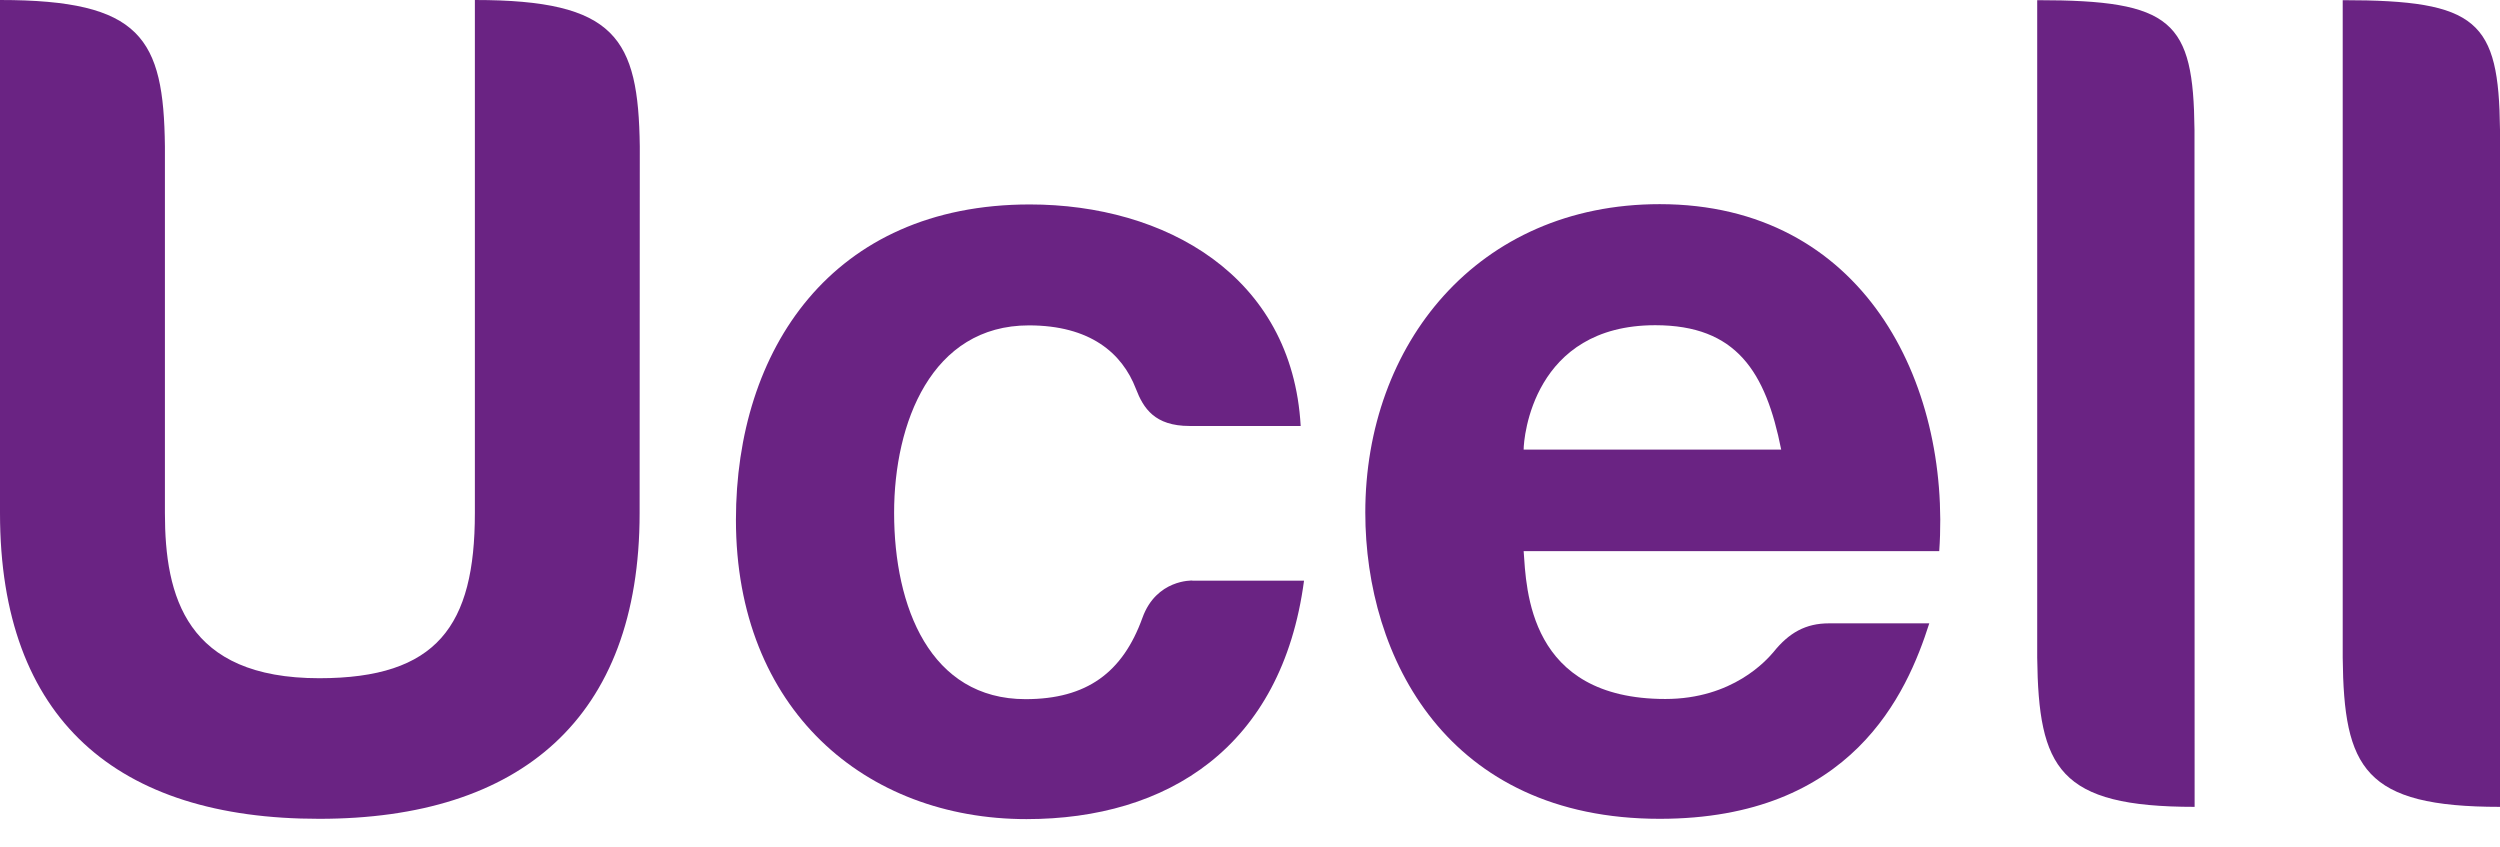 <svg width="59" height="20" viewBox="0 0 59 20" fill="none" xmlns="http://www.w3.org/2000/svg">
<path d="M39.169 4.818C34.869 4.818 32.221 8.125 32.221 12.095C32.221 15.523 34.162 19.324 39.169 19.324C43.71 19.324 45.005 16.364 45.531 14.711C45.531 14.711 43.71 14.711 43.162 14.711C42.617 14.711 42.22 14.93 41.849 15.395C41.694 15.574 40.896 16.496 39.302 16.496C36.067 16.496 36.023 13.898 35.958 13.006H45.766C46.044 9.014 43.962 4.818 39.169 4.818ZM35.958 10.61C35.958 10.332 36.178 7.675 39.064 7.675C40.979 7.675 41.672 8.773 42.036 10.61H35.958Z" fill="#6A2383"/>
<path d="M48.078 0.004V15.519C48.11 18.135 48.583 19.042 51.793 19.042L51.79 3.066C51.764 0.49 51.274 0.004 48.078 0.004Z" fill="#6A2383"/>
<path d="M55.288 0.004V15.519C55.314 18.135 55.793 19.042 59 19.042V3.062C58.971 0.49 58.481 0.004 55.288 0.004Z" fill="#6A2383"/>
<path d="M28.138 13.701C28.138 13.701 27.291 13.668 26.962 14.579C26.497 15.87 25.649 16.5 24.203 16.5C21.956 16.5 21.101 14.33 21.101 12.102C21.101 9.984 21.981 7.679 24.282 7.679C25.722 7.679 26.483 8.33 26.807 9.175C26.984 9.636 27.251 10.053 28.073 10.053C28.485 10.053 30.696 10.053 30.696 10.053C30.497 6.494 27.482 4.825 24.304 4.825C19.622 4.825 17.368 8.264 17.368 12.267C17.368 16.748 20.43 19.331 24.225 19.331C27.54 19.331 30.252 17.645 30.775 13.704H28.138V13.701Z" fill="#6A2383"/>
<path d="M15.095 12.11C15.095 16.961 12.271 19.324 7.535 19.324C2.774 19.328 0 16.99 0 12.11V0C3.333 0 3.863 0.896 3.892 3.457V12.11C3.892 14.07 4.386 16.006 7.535 16.006C10.312 16.006 11.207 14.773 11.207 12.11V0C14.536 0 15.066 0.896 15.099 3.457L15.095 12.11Z" fill="#6A2383"/>
</svg>
